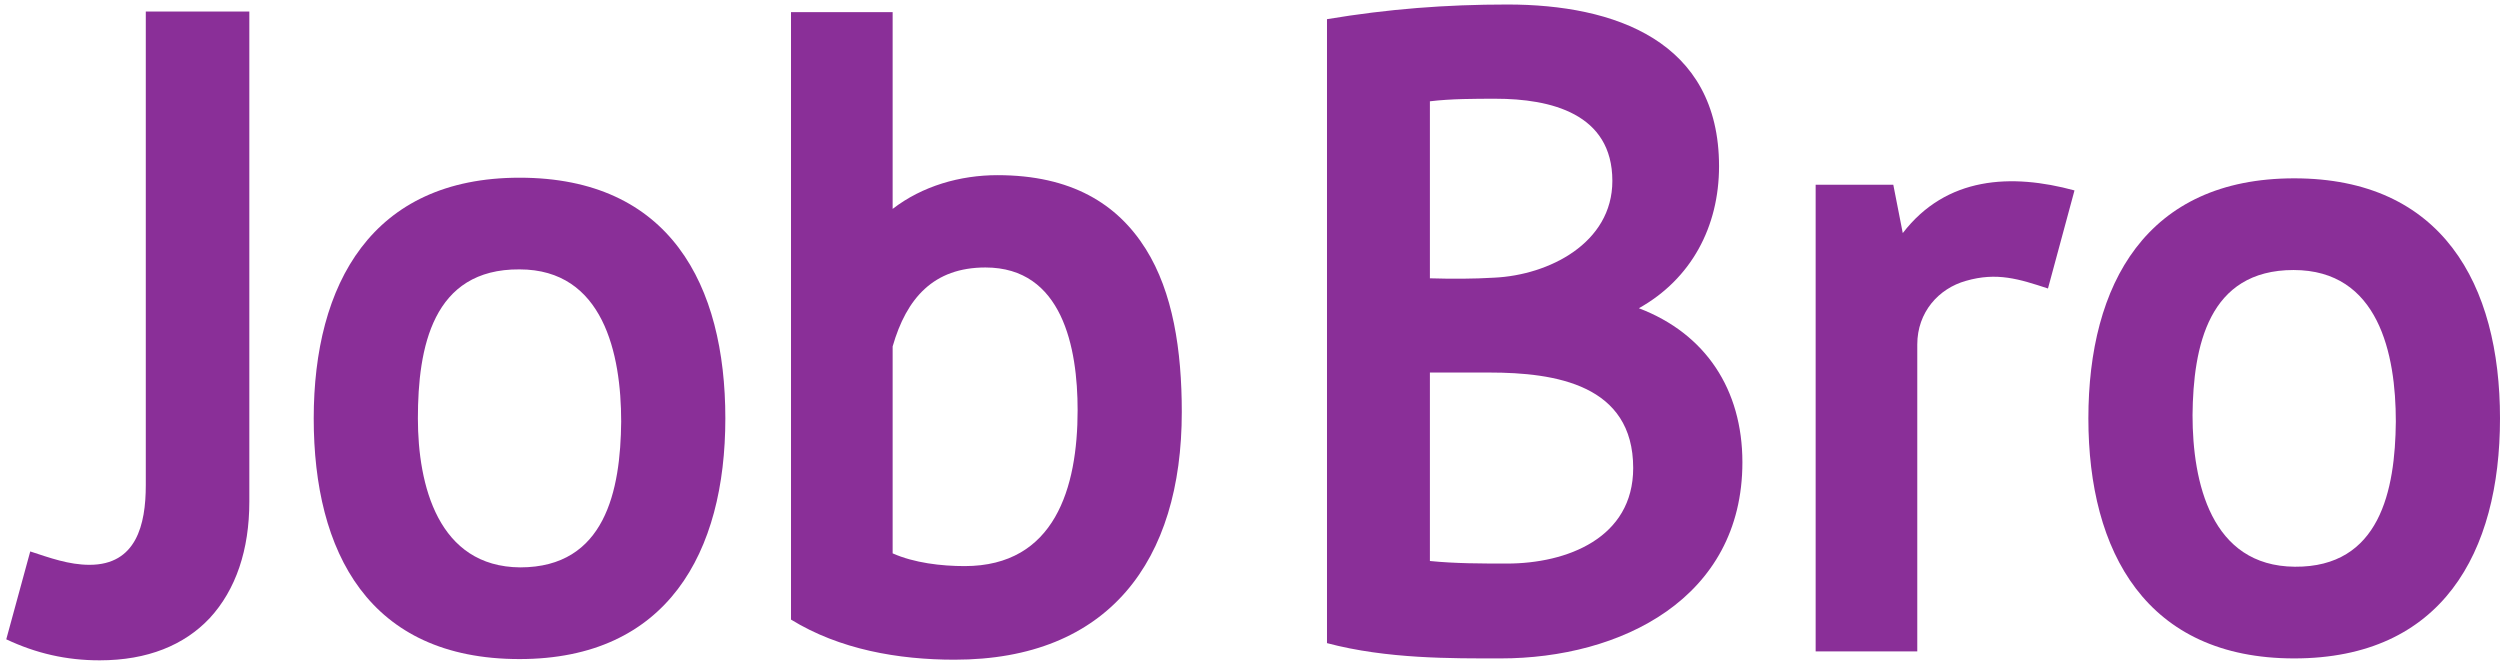 <svg width="123" height="33" viewBox="0 0 123 33" fill="none" xmlns="http://www.w3.org/2000/svg">
    <path d="M12.267 0.567V24.688C12.267 27.038 11.614 29.011 10.31 30.421C9.067 31.736 7.266 32.488 4.905 32.488C3.259 32.488 1.768 32.144 0.308 31.454L1.488 27.131C2.451 27.445 3.383 27.789 4.408 27.789C6.707 27.789 7.173 25.816 7.173 23.873V0.567H12.267Z" fill="#8A2F98"/>
    <path d="M20.56 20.584C20.56 23.873 21.554 27.883 25.592 27.915C29.785 27.915 30.531 24.124 30.562 20.741C30.562 17.42 29.692 13.254 25.561 13.254C21.275 13.223 20.56 17.107 20.56 20.584ZM15.435 20.584C15.435 13.974 18.293 8.743 25.561 8.743C32.954 8.743 35.687 14.006 35.687 20.584C35.687 27.194 32.829 32.426 25.561 32.426C18.137 32.426 15.435 27.163 15.435 20.584Z" fill="#8A2F98"/>
    <path d="M48.484 13.16C45.937 13.16 44.601 14.664 43.918 17.044V27.225C44.974 27.695 46.31 27.852 47.459 27.852C51.901 27.852 53.019 23.999 53.019 20.177C53.019 17.107 52.273 13.16 48.484 13.16ZM43.918 0.567V10.278C45.378 9.15 47.241 8.618 49.074 8.618C52.708 8.618 54.976 10.027 56.373 12.252C57.709 14.382 58.144 17.232 58.144 20.271C58.144 27.601 54.541 32.457 46.962 32.457C44.197 32.457 41.309 31.956 38.917 30.483C38.917 20.522 38.917 10.56 38.917 0.598H43.918V0.567Z" fill="#8A2F98"/>
    <path d="M73.519 13.661C76.191 13.536 79.328 11.97 79.328 8.9C79.328 5.579 76.284 4.858 73.581 4.858C72.588 4.858 71.376 4.858 70.351 4.984V13.693C71.438 13.724 72.463 13.724 73.519 13.661ZM74.141 27.727C77.091 27.727 80.353 26.474 80.353 23.028C80.353 18.924 76.532 18.329 73.271 18.329H70.351V27.601C71.594 27.727 72.929 27.727 74.141 27.727ZM84.577 8.179C84.577 11.155 83.21 13.724 80.632 15.165C83.925 16.418 85.726 19.175 85.726 22.746C85.726 29.45 79.732 32.394 73.83 32.394C71.438 32.394 68.239 32.426 65.288 31.642V0.943C68.301 0.441 71.128 0.222 74.172 0.222C79.421 0.222 84.577 2.008 84.577 8.179Z" fill="#8A2F98"/>
    <path d="M96.722 13.818C95.386 14.194 94.33 15.353 94.33 16.95V32.05H89.33V9.088H93.15L93.616 11.468C95.759 8.68 98.959 8.524 102.065 9.369L100.76 14.194C99.331 13.724 98.244 13.379 96.722 13.818Z" fill="#8A2F98"/>
    <path d="M112.905 27.883C117.098 27.915 117.844 24.124 117.875 20.741C117.875 17.42 117.036 13.285 112.843 13.285C108.65 13.285 107.904 17.044 107.873 20.428C107.873 23.717 108.774 27.852 112.905 27.883ZM102.748 20.584C102.748 13.974 105.606 8.774 112.874 8.774C120.142 8.774 123 13.974 123 20.584C123 27.194 120.142 32.394 112.874 32.394C105.606 32.394 102.748 27.163 102.748 20.584Z" fill="#8A2F98"/>
</svg>
